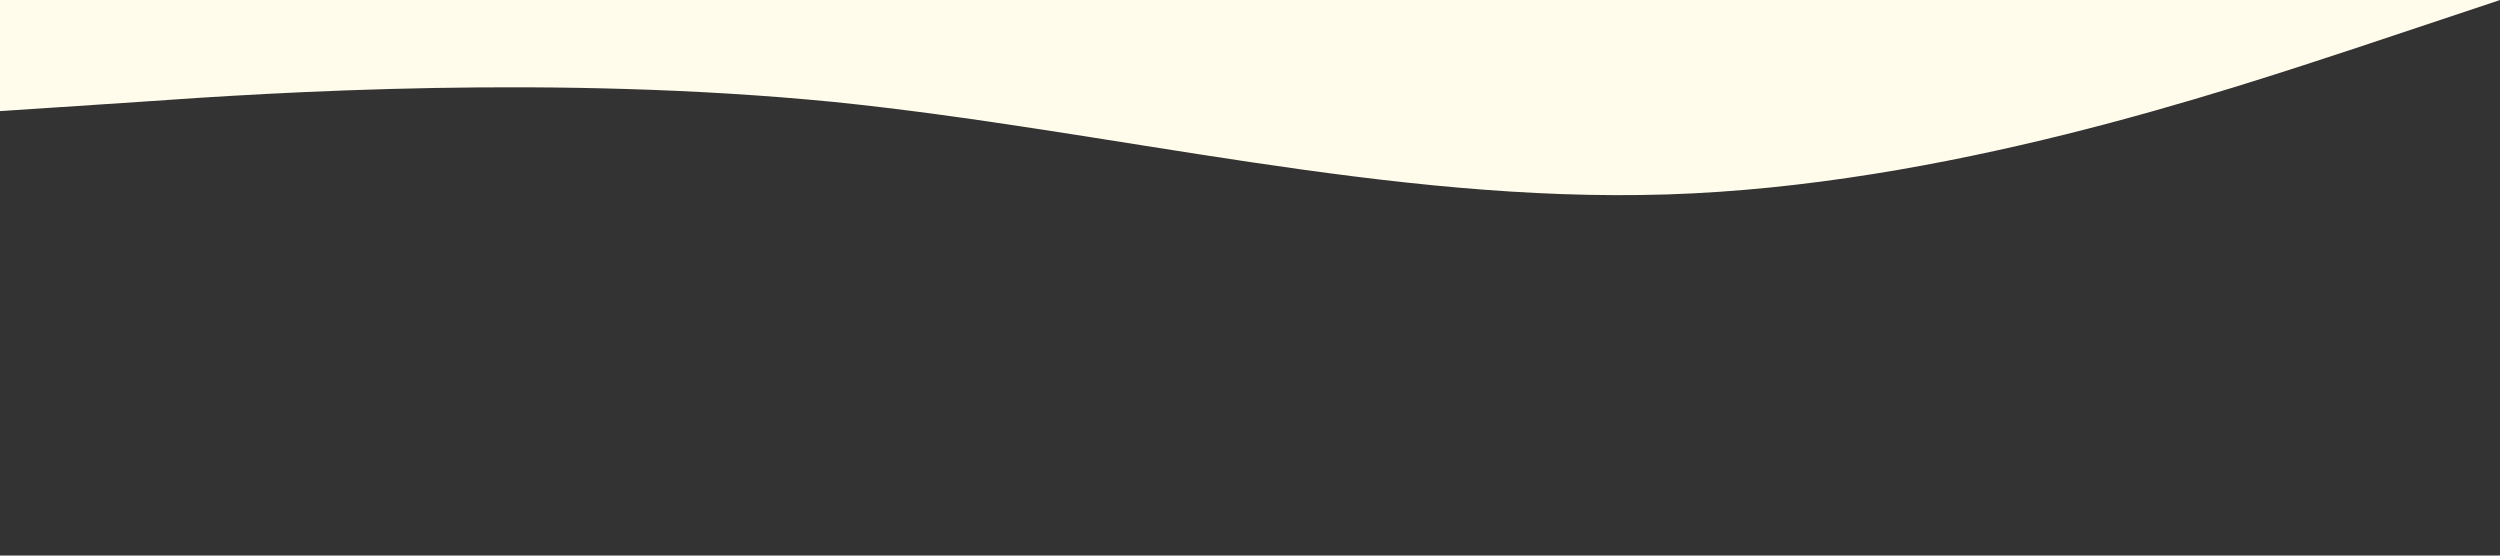 <?xml version="1.0" encoding="UTF-8" standalone="no"?> <svg xmlns="http://www.w3.org/2000/svg" viewBox="0 0 1440 320"><rect x="0" y="0" width="1440" height="320" fill="#333333" stroke="none"/> <path fill="#FFFCEC" fill-opacity="1" d="M0,64L80,58.7C160,53,320,43,480,58.7C640,75,800,117,960,112C1120,107,1280,53,1360,26.7L1440,0L1440,0L1360,0C1280,0,1120,0,960,0C800,0,640,0,480,0C320,0,160,0,80,0L0,0Z"></path> </svg> 